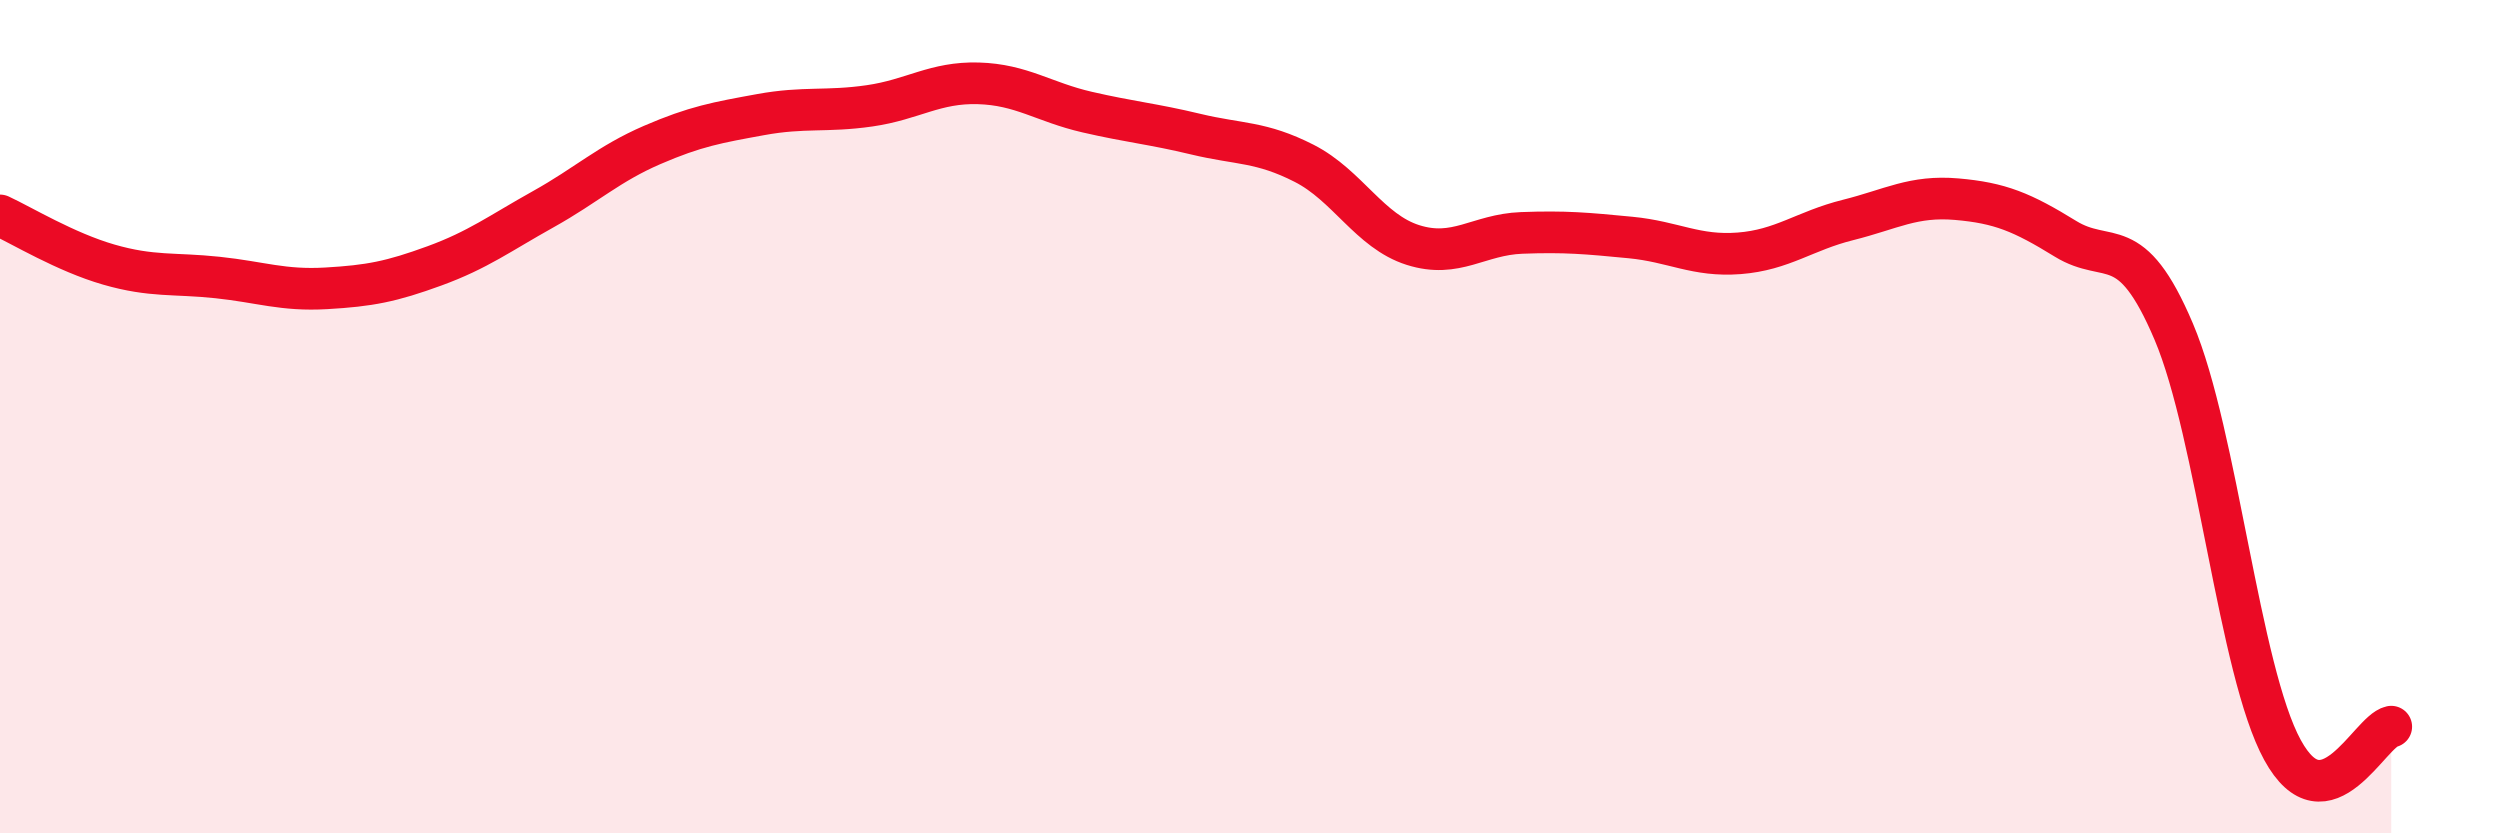 
    <svg width="60" height="20" viewBox="0 0 60 20" xmlns="http://www.w3.org/2000/svg">
      <path
        d="M 0,5.17 C 0.52,5.41 1.57,6.05 2.61,6.35 C 3.65,6.65 4.18,6.55 5.22,6.66 C 6.26,6.77 6.79,6.98 7.83,6.92 C 8.87,6.86 9.39,6.76 10.43,6.38 C 11.47,6 12,5.6 13.04,5.02 C 14.08,4.44 14.61,3.93 15.65,3.48 C 16.69,3.03 17.22,2.94 18.26,2.75 C 19.3,2.56 19.83,2.69 20.87,2.54 C 21.91,2.39 22.44,1.97 23.48,2 C 24.52,2.03 25.05,2.45 26.09,2.69 C 27.13,2.93 27.66,2.97 28.7,3.22 C 29.74,3.47 30.26,3.39 31.3,3.92 C 32.34,4.45 32.87,5.55 33.91,5.88 C 34.95,6.21 35.48,5.63 36.52,5.59 C 37.56,5.55 38.09,5.6 39.13,5.7 C 40.17,5.8 40.7,6.16 41.74,6.08 C 42.78,6 43.31,5.54 44.35,5.28 C 45.39,5.02 45.92,4.69 46.96,4.78 C 48,4.87 48.53,5.09 49.57,5.73 C 50.61,6.37 51.13,5.51 52.17,7.96 C 53.21,10.41 53.74,16.1 54.78,18 C 55.82,19.9 56.87,17.55 57.39,17.44L57.39 20L0 20Z"
        fill="#EB0A25"
        opacity="0.1"
        stroke-linecap="round"
        stroke-linejoin="round"
      />
      <path
        d="M 0,5.17 C 0.52,5.41 1.57,6.05 2.61,6.35 C 3.65,6.65 4.18,6.55 5.22,6.66 C 6.26,6.77 6.79,6.98 7.83,6.92 C 8.87,6.86 9.39,6.76 10.43,6.38 C 11.47,6 12,5.6 13.04,5.02 C 14.08,4.44 14.61,3.93 15.65,3.48 C 16.69,3.03 17.22,2.94 18.26,2.75 C 19.3,2.56 19.83,2.69 20.87,2.54 C 21.91,2.39 22.44,1.97 23.48,2 C 24.52,2.03 25.05,2.45 26.09,2.69 C 27.13,2.93 27.66,2.97 28.7,3.22 C 29.74,3.47 30.26,3.39 31.3,3.92 C 32.34,4.45 32.87,5.55 33.91,5.88 C 34.95,6.21 35.48,5.63 36.52,5.59 C 37.56,5.55 38.09,5.6 39.13,5.7 C 40.17,5.8 40.7,6.16 41.74,6.08 C 42.78,6 43.31,5.54 44.35,5.28 C 45.39,5.02 45.92,4.69 46.96,4.78 C 48,4.87 48.53,5.09 49.57,5.73 C 50.61,6.37 51.13,5.51 52.17,7.96 C 53.21,10.41 53.74,16.1 54.78,18 C 55.82,19.9 56.87,17.55 57.39,17.44"
        stroke="#EB0A25"
        stroke-width="1"
        fill="none"
        stroke-linecap="round"
        stroke-linejoin="round"
      />
    </svg>
  